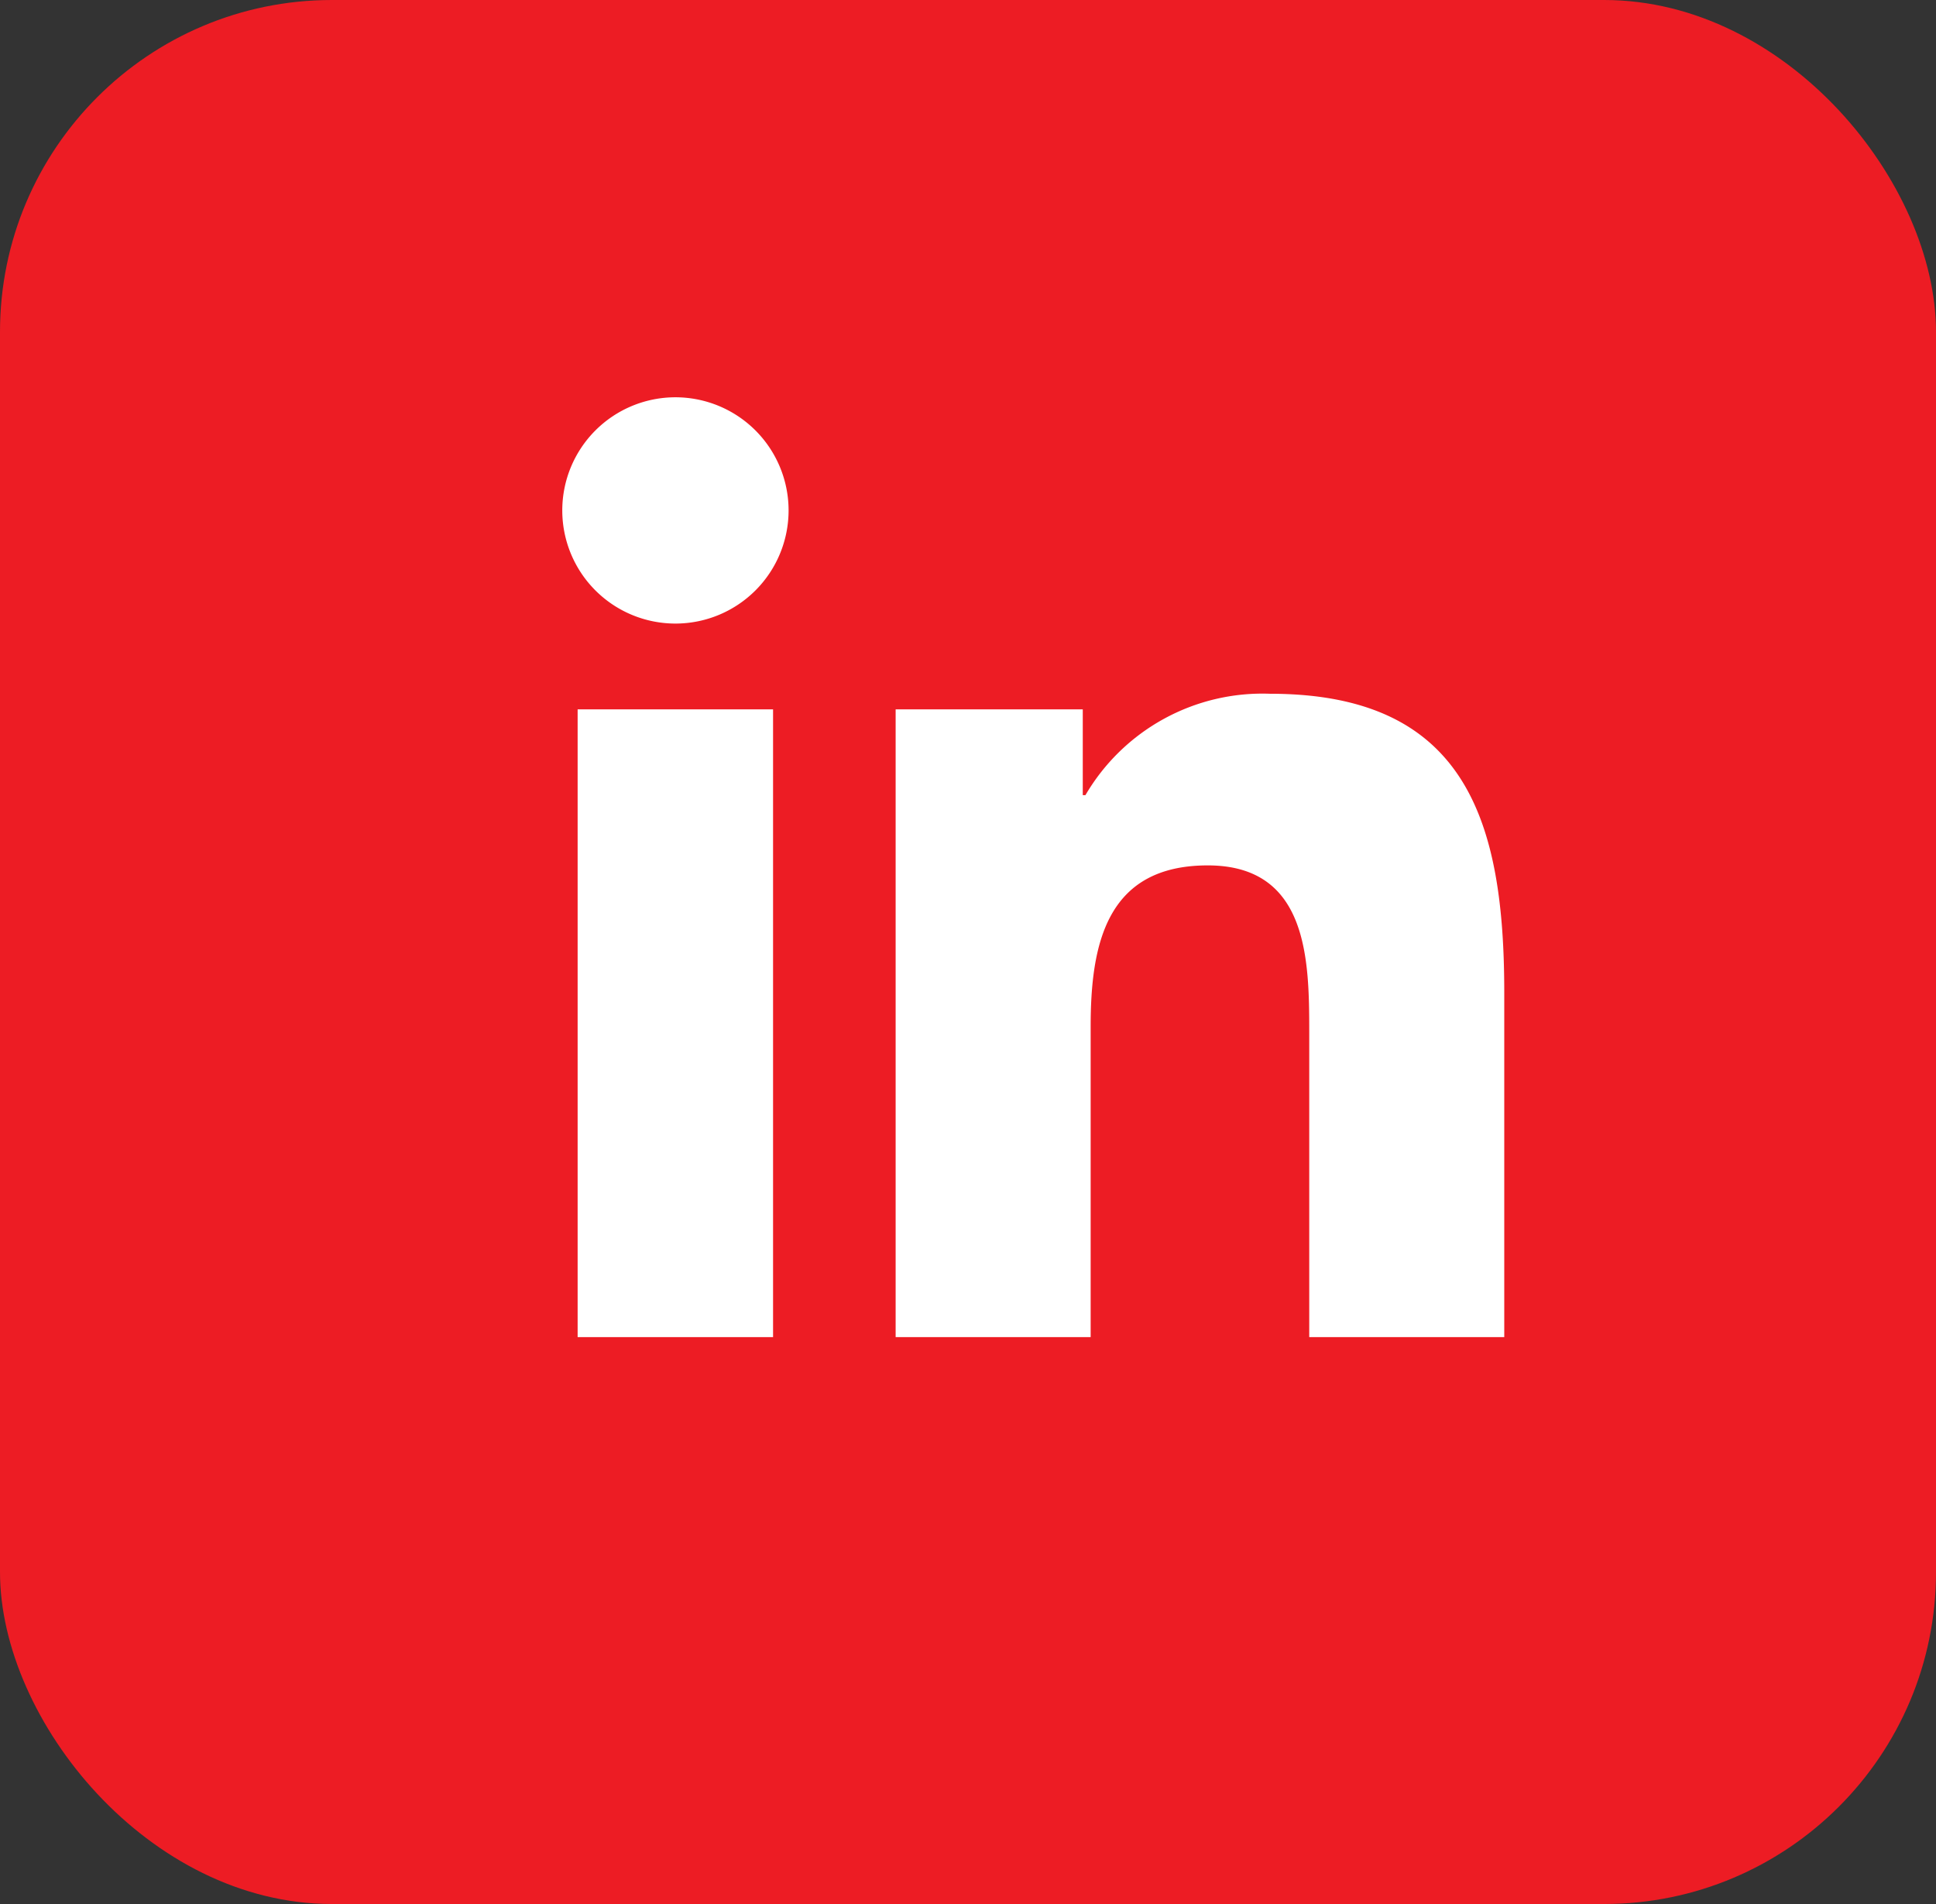 
<svg xmlns="http://www.w3.org/2000/svg" width="46.658" height="45.893" viewBox="0 0 46.658 45.893">
  <rect x="0" y="0" width="46.658" height="45.893" fill="#333333" stroke="none"/>
  <g id="Group_151314" data-name="Group 151314" transform="translate(-1055 -1773.199)">
    <rect id="Rectangle_55694" data-name="Rectangle 55694" width="46.658" height="45.893" rx="8" transform="translate(1055 1773.199)" fill="#ed1c24"/>
    <rect id="Rectangle_12537" data-name="Rectangle 12537" width="4.71" height="15.131" transform="translate(1068.921 1790.297)" fill="#fff"/>
    <path id="Path_50069" data-name="Path 50069" d="M2.73,5.454A2.727,2.727,0,1,1,5.457,2.726,2.727,2.727,0,0,1,2.73,5.454" transform="translate(1068.548 1782.775)" fill="#fff"/>
    <path id="Path_50070" data-name="Path 50070" d="M49.578,46.55h-4.7V39.194c0-1.756-.035-4.014-2.446-4.014-2.449,0-2.822,1.911-2.822,3.884V46.55h-4.7V31.419H39.42v2.068h.064a4.942,4.942,0,0,1,4.452-2.444c4.761,0,5.642,3.132,5.642,7.207Z" transform="translate(1041.675 1758.878)" fill="#fff"/>
  </g>
</svg>
